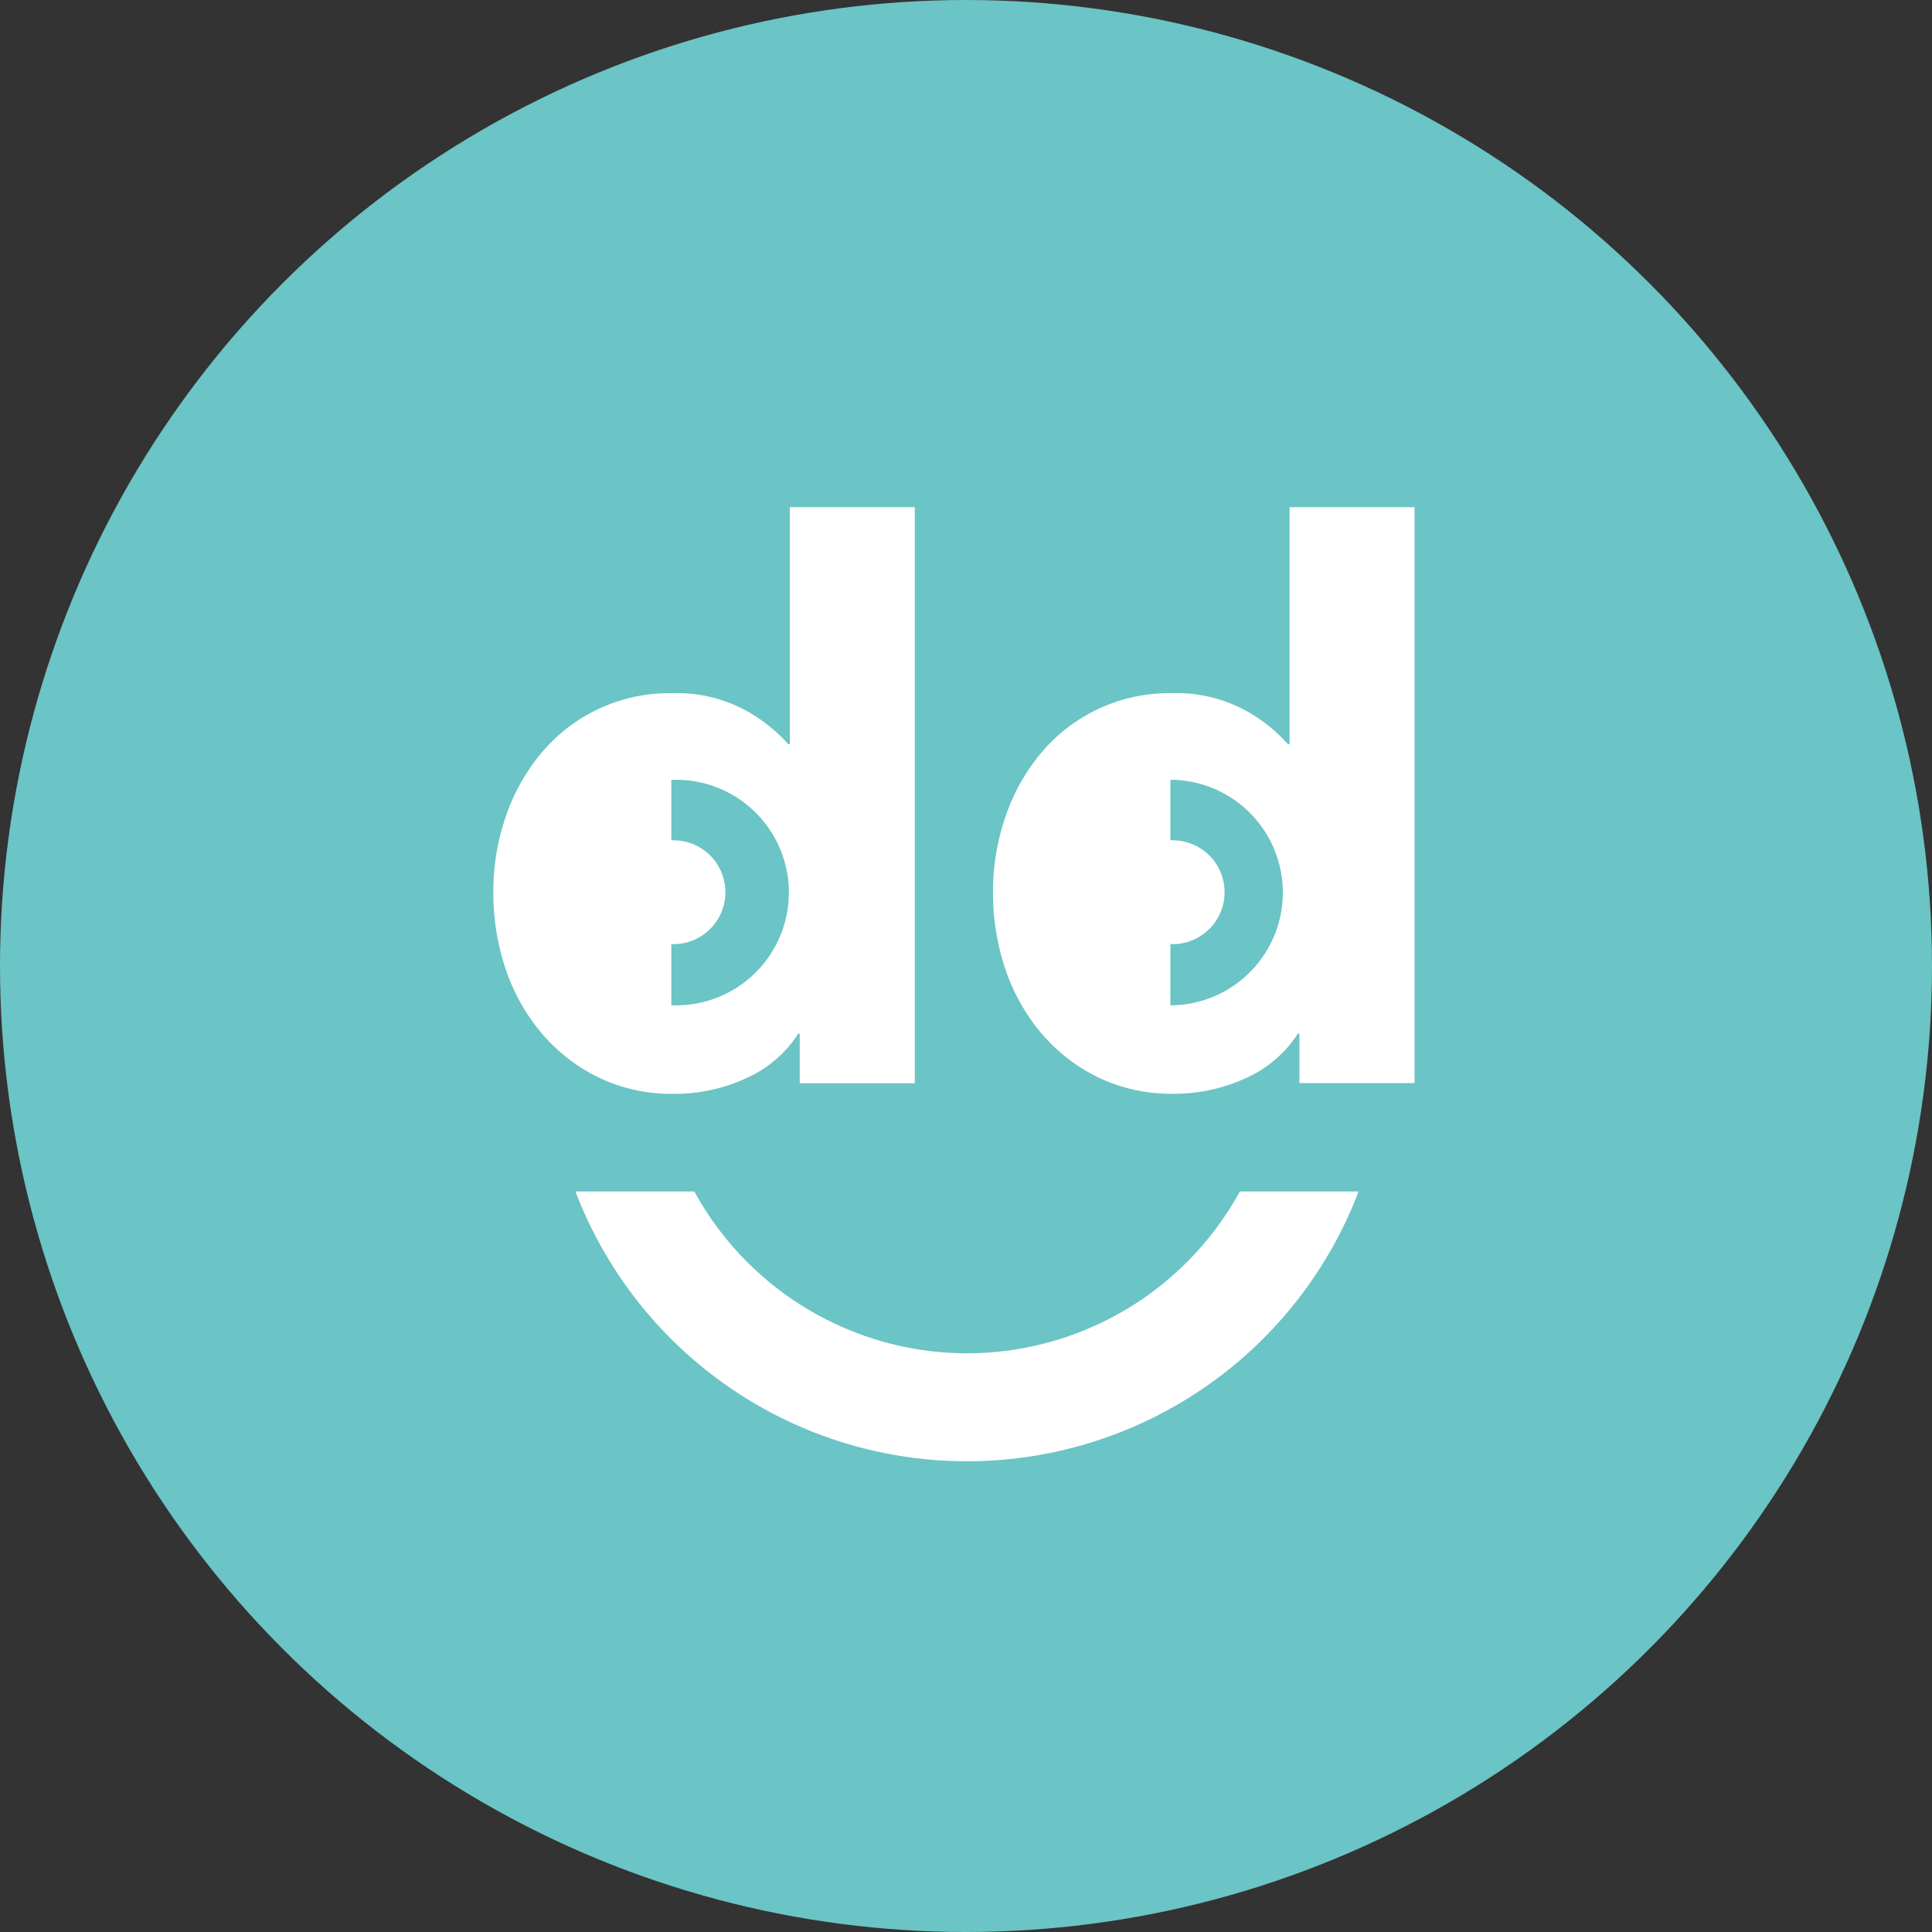 <svg xmlns="http://www.w3.org/2000/svg" version="1.1" xmlns:xlink="http://www.w3.org/1999/xlink" xmlns:svgjs="http://svgjs.dev/svgjs" width="320" height="320"><rect width="100%" height="100%" fill="#333333" stroke="none"/><svg xmlns="http://www.w3.org/2000/svg" viewBox="0 0 320 320"><defs><style>.cls-1{fill:#6bc4c5;}.cls-2{fill:#fff;}</style></defs><g id="SvgjsG1003" data-name="Layer 2"><g id="SvgjsG1002" data-name="Layer 1"><circle class="cls-1" cx="160" cy="160" r="160"></circle><path class="cls-2" d="M160.17,224.15A51.58,51.58,0,0,1,115,197.34H95.31a69.41,69.41,0,0,0,129.72,0H205.36A51.56,51.56,0,0,1,160.17,224.15Z"></path><path class="cls-2" d="M111.63,181.18a28.26,28.26,0,0,0,11.93-2.58,19.71,19.71,0,0,0,8.65-7.39h.25v8.21h19.06V84h-20.7v39.27h-.25a26.15,26.15,0,0,0-7.45-5.81,24,24,0,0,0-11.75-2.65,27.65,27.65,0,0,0-21.65,9.85,32.69,32.69,0,0,0-5.93,10.54,38,38,0,0,0-2.08,12.56,39.52,39.52,0,0,0,2,12.62A32.27,32.27,0,0,0,89.6,171a29,29,0,0,0,9.4,7.39A27.89,27.89,0,0,0,111.63,181.18Zm-.44-24.8c.12,0,.24,0,.36,0a8.6,8.6,0,1,0,0-17.2l-.36,0V129.16l.36,0a18.68,18.68,0,1,1,0,37.35l-.36,0Z"></path><path class="cls-2" d="M213.59,84v39.27h-.26a25.87,25.87,0,0,0-7.45-5.81,23.92,23.92,0,0,0-11.74-2.65,27.65,27.65,0,0,0-21.65,9.85,32.69,32.69,0,0,0-5.93,10.54,38,38,0,0,0-2.09,12.56,39.8,39.8,0,0,0,2,12.62A32.64,32.64,0,0,0,172.36,171a29.1,29.1,0,0,0,9.41,7.39,27.86,27.86,0,0,0,12.63,2.77,28.29,28.29,0,0,0,11.93-2.58,19.69,19.69,0,0,0,8.64-7.39h.26v8.21h19.06V84Zm-19.36,82.52-.38,0V156.38c.13,0,.25,0,.38,0a8.6,8.6,0,1,0,0-17.2c-.13,0-.25,0-.38,0V129.16l.38,0a18.68,18.68,0,0,1,0,37.35Z"></path></g></g></svg><style>@media (prefers-color-scheme: light) { :root { filter: none; } }
@media (prefers-color-scheme: dark) { :root { filter: none; } }
</style></svg>